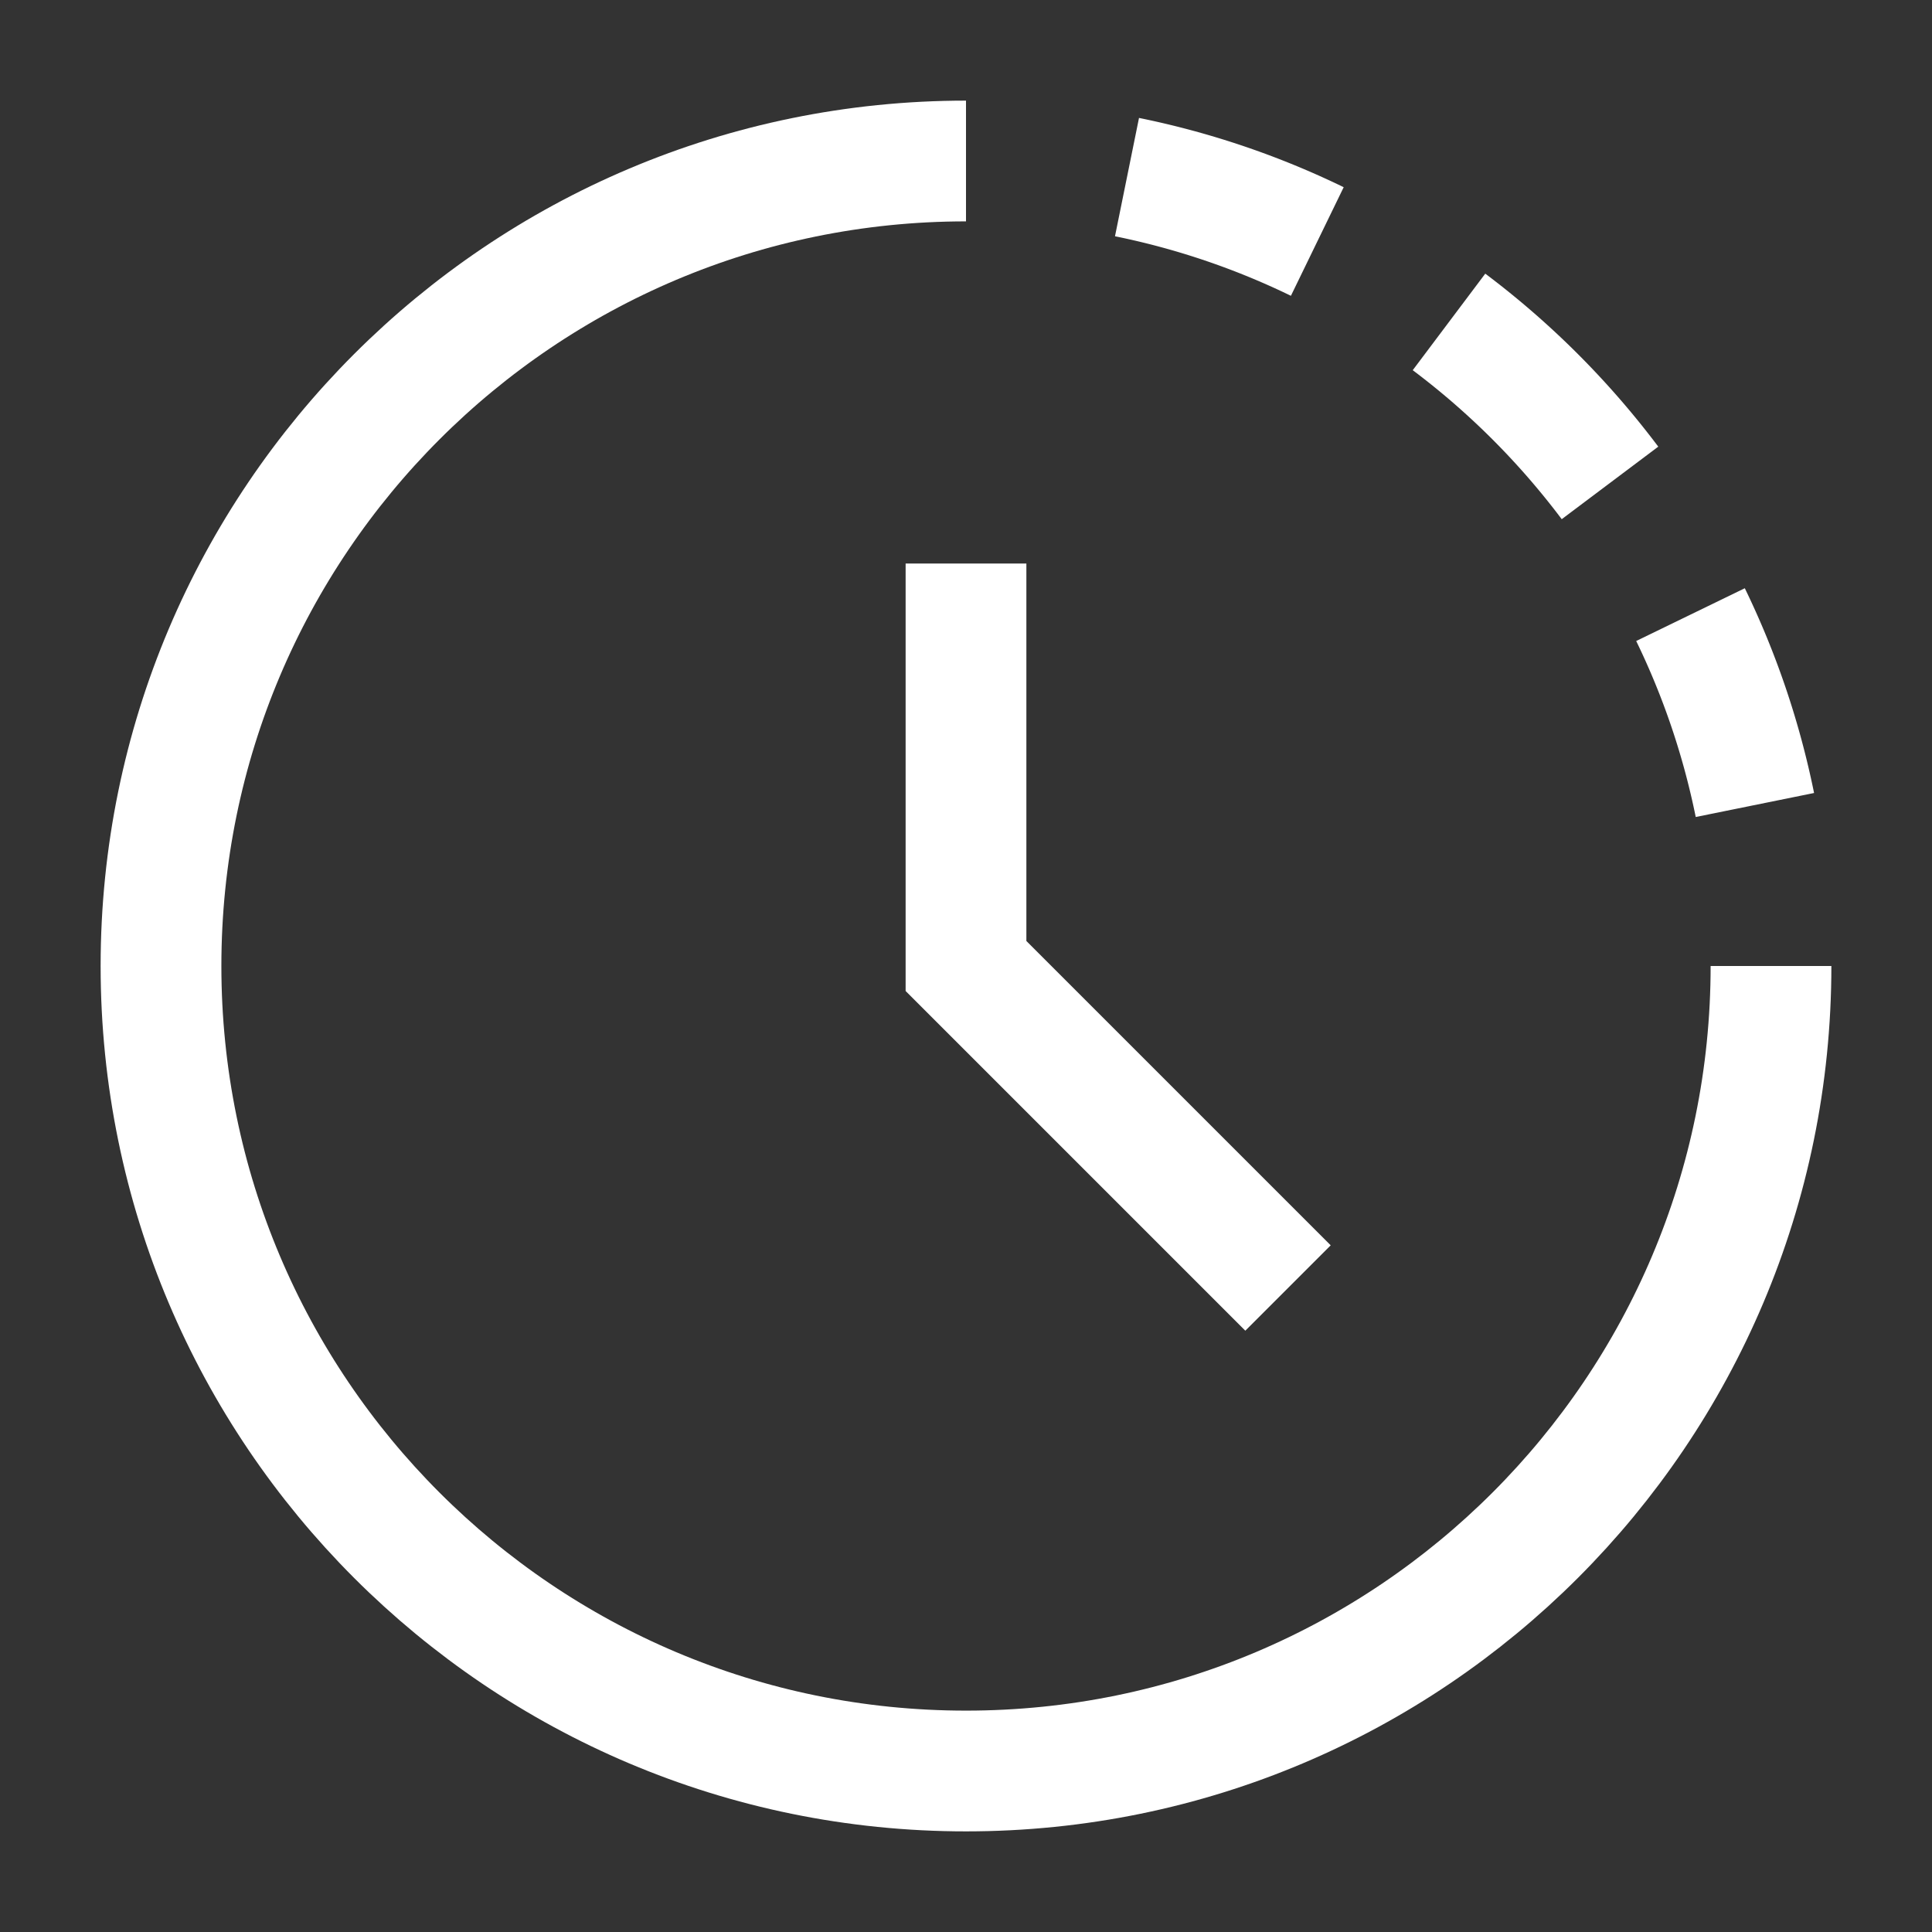 <svg xmlns="http://www.w3.org/2000/svg" fill="none" viewBox="0 0 24 24" id="Time-Lapse--Streamline-Sharp" height="24" width="24"><rect x="0" y="0" width="24" height="24" fill="#333333" stroke="none"/><desc>Time Lapse Streamline Icon: https://streamlinehq.com</desc><g id="time-lapse--time-lapse-mode-photo-picture-image-setting"><path id="Ellipse 445" stroke="#ffffff" d="M22 12c0 5.523 -4.477 10 -10 10S2 17.523 2 12 6.477 2 12 2" stroke-width="1.5"></path><path id="Ellipse 446" stroke="#ffffff" d="M21.8 10a9.928 9.928 0 0 0 -0.8 -2.365" stroke-width="1.5"></path><path id="Ellipse 448" stroke="#ffffff" d="M20 5.999a10.06 10.06 0 0 0 -2 -2" stroke-width="1.5"></path><path id="Ellipse 449" stroke="#ffffff" d="M16.364 3A9.926 9.926 0 0 0 14 2.2" stroke-width="1.5"></path><path id="Vector 3844" stroke="#ffffff" d="M12 7v5l4 4" stroke-width="1.5"></path></g></svg>